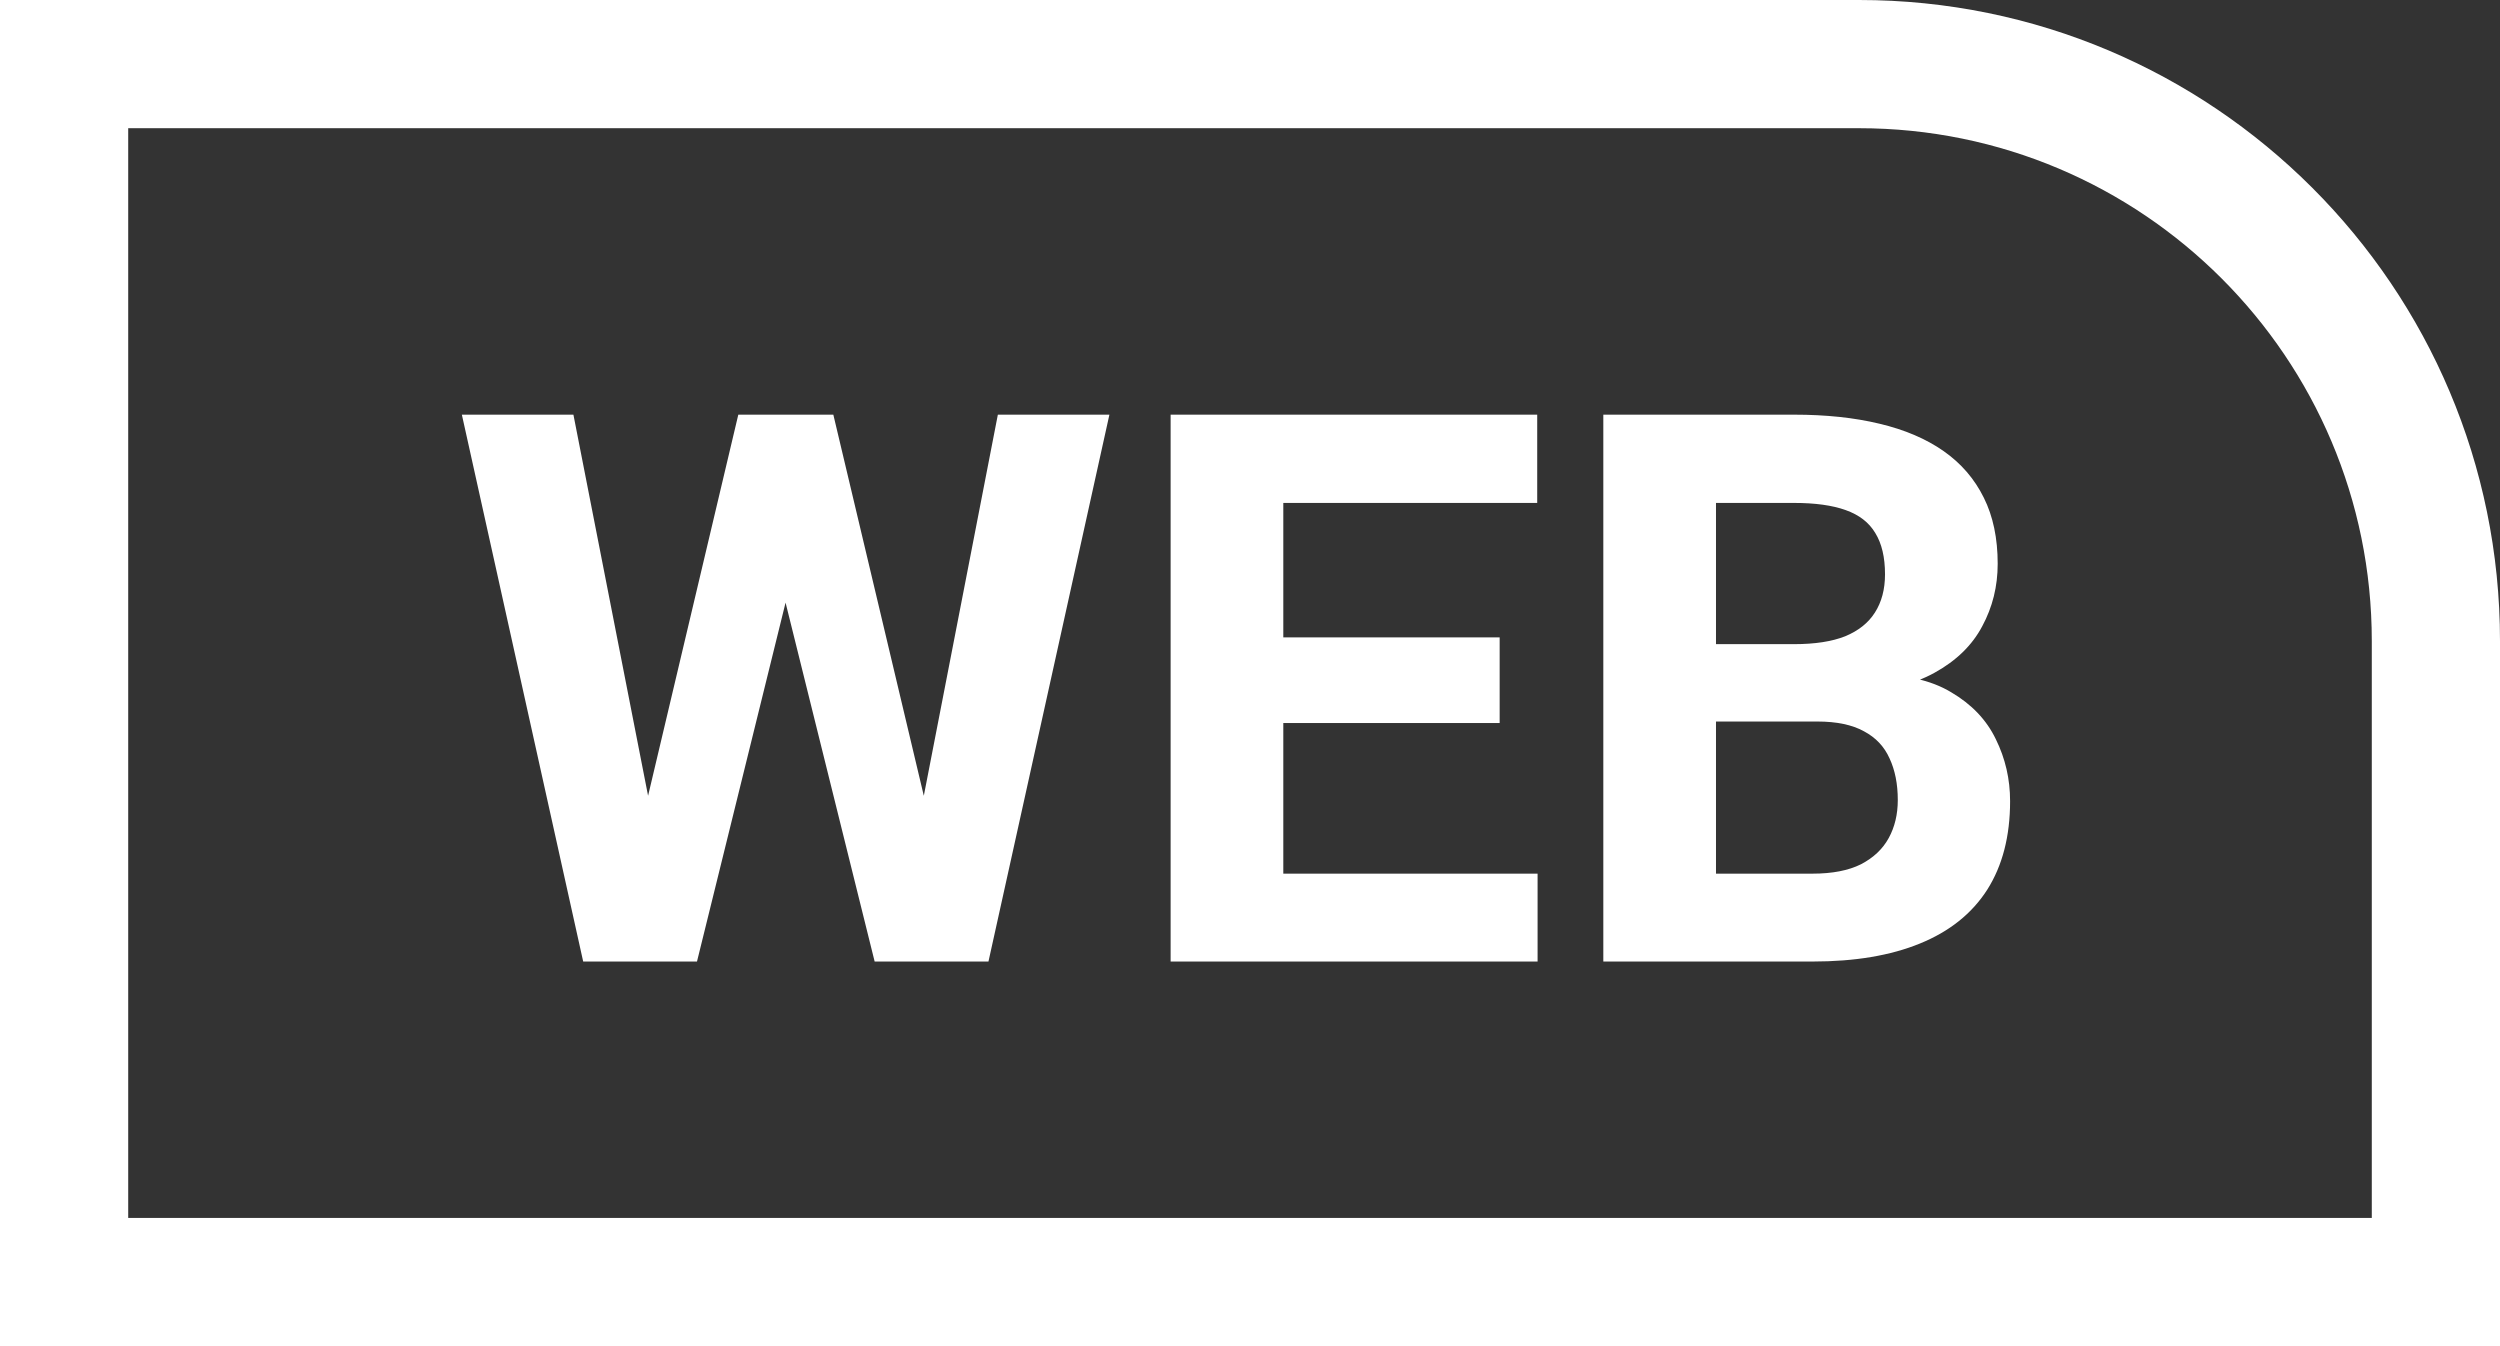 <?xml version="1.0" encoding="UTF-8"?> <svg xmlns="http://www.w3.org/2000/svg" width="156" height="84" viewBox="0 0 156 84" fill="none"><rect x="0" y="0" width="156" height="84" fill="#333333" stroke="none"/> <path fill-rule="evenodd" clip-rule="evenodd" d="M116 8H8V76H148V40C148 22.327 133.673 8 116 8ZM0 0V84H156V40C156 17.909 138.091 0 116 0H0Z" fill="white"></path> <path d="M39.273 54.586L46.07 25.875H49.867L50.734 30.656L43.492 60H39.414L39.273 54.586ZM35.781 25.875L41.406 54.586L40.938 60H36.391L28.82 25.875H35.781ZM56.711 54.469L62.266 25.875H69.227L61.68 60H57.133L56.711 54.469ZM52 25.875L58.844 54.703L58.656 60H54.578L47.289 30.633L48.227 25.875H52Z" fill="white"></path> <path d="M95.945 54.516V60H77.781V54.516H95.945ZM80.078 25.875V60H73.047V25.875H80.078ZM93.578 39.773V45.117H77.781V39.773H93.578ZM95.922 25.875V31.383H77.781V25.875H95.922Z" fill="white"></path> <path d="M113.406 45.023H104.641L104.594 40.195H111.953C113.25 40.195 114.312 40.031 115.141 39.703C115.969 39.359 116.586 38.867 116.992 38.227C117.414 37.57 117.625 36.773 117.625 35.836C117.625 34.773 117.422 33.914 117.016 33.258C116.625 32.602 116.008 32.125 115.164 31.828C114.336 31.531 113.266 31.383 111.953 31.383H107.078V60H100.047V25.875H111.953C113.938 25.875 115.711 26.062 117.273 26.438C118.852 26.812 120.188 27.383 121.281 28.148C122.375 28.914 123.211 29.883 123.789 31.055C124.367 32.211 124.656 33.586 124.656 35.18C124.656 36.586 124.336 37.883 123.695 39.07C123.07 40.258 122.078 41.227 120.719 41.977C119.375 42.727 117.617 43.141 115.445 43.219L113.406 45.023ZM113.102 60H102.719L105.461 54.516H113.102C114.336 54.516 115.344 54.32 116.125 53.93C116.906 53.523 117.484 52.977 117.859 52.289C118.234 51.602 118.422 50.812 118.422 49.922C118.422 48.922 118.25 48.055 117.906 47.32C117.578 46.586 117.047 46.023 116.312 45.633C115.578 45.227 114.609 45.023 113.406 45.023H106.633L106.68 40.195H115.117L116.734 42.094C118.812 42.062 120.484 42.43 121.75 43.195C123.031 43.945 123.961 44.922 124.539 46.125C125.133 47.328 125.43 48.617 125.43 49.992C125.43 52.18 124.953 54.023 124 55.523C123.047 57.008 121.648 58.125 119.805 58.875C117.977 59.625 115.742 60 113.102 60Z" fill="white"></path> </svg> 